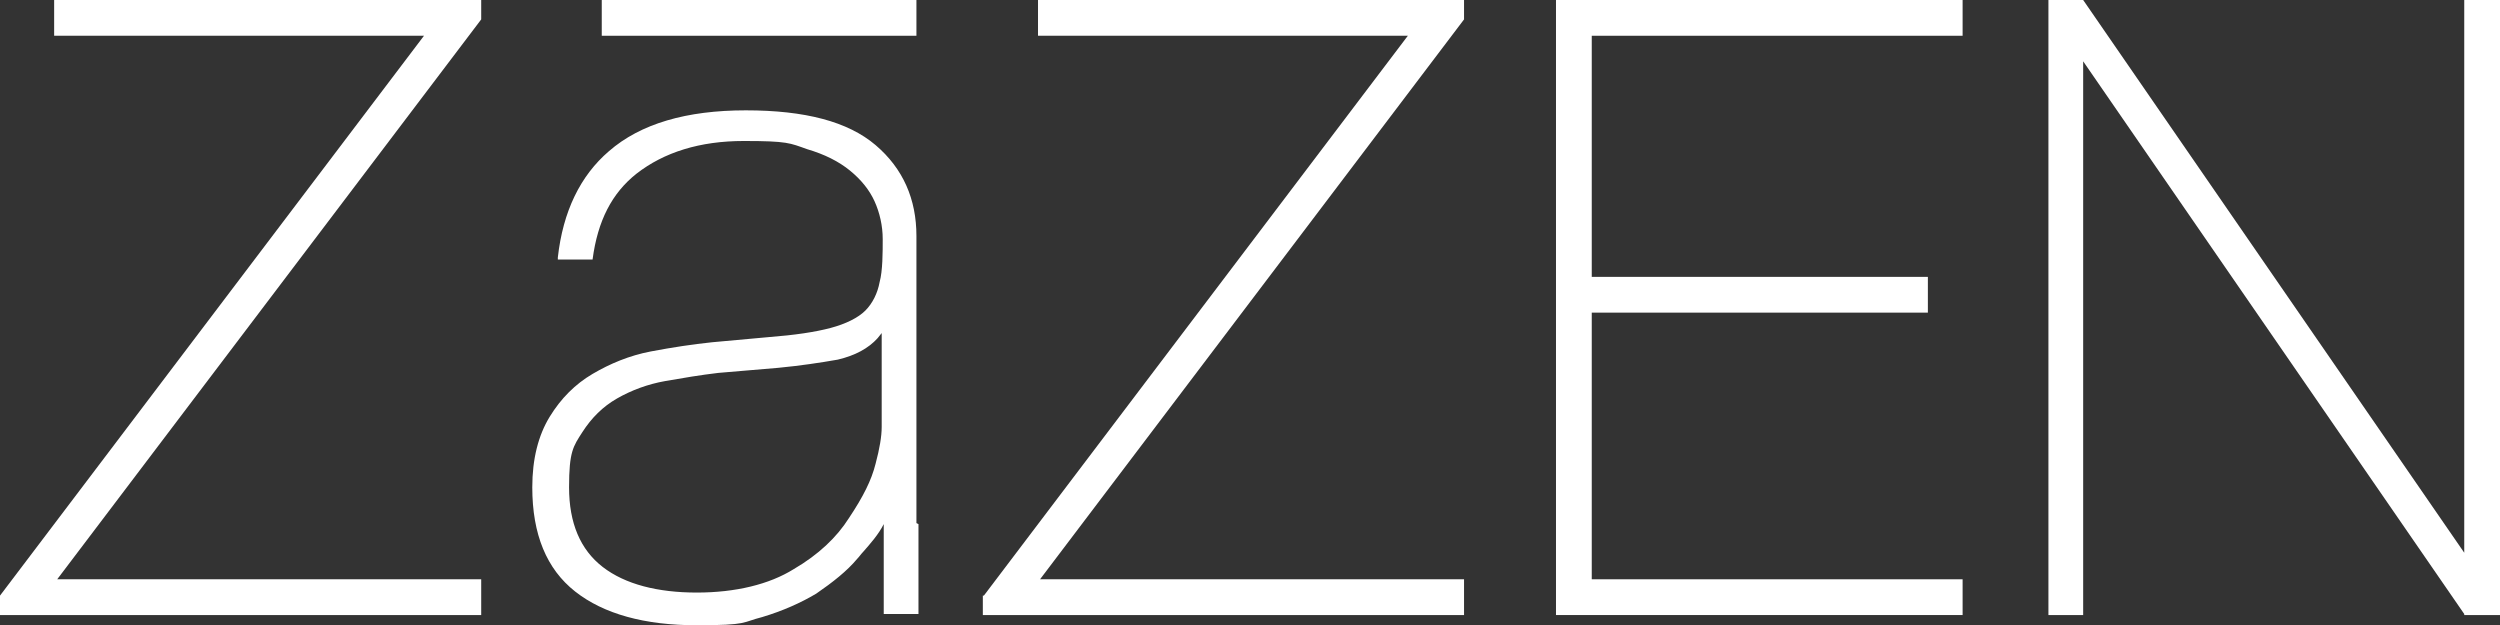 <?xml version="1.0" encoding="UTF-8"?>
<svg xmlns="http://www.w3.org/2000/svg" version="1.1" viewBox="0 0 244.7 61.2">
  <rect x="0" y="0" width="244.7" height="61.2" fill="#333333" stroke="none"/>
  <defs>
    <style>
      .cls-1 {
        isolation: isolate;
      }

      .cls-2 {
        fill: #fff;
      }
    </style>
  </defs>
  <!-- Generator: Adobe Illustrator 28.7.1, SVG Export Plug-In . SVG Version: 1.2.0 Build 142)  -->
  <g>
    <g id="Layer_2">
      <g id="Layer_2-2">
        <g id="Layer_1-2">
          <g class="cls-1">
            <g>
              <path class="cls-2" d="M89.7,51.2v-28.1c0-3.6-1.3-6.6-4-8.9s-6.9-3.4-12.7-3.4-10.3,1.3-13.4,4c-2.8,2.4-4.5,5.9-5,10.4v.2s3.4,0,3.4,0h0c.5-3.8,1.9-6.5,4.3-8.4,2.7-2.1,6.2-3.2,10.5-3.2s4.5.2,6.2.8c1.7.5,3.1,1.2,4.2,2.1s1.9,1.9,2.4,3c.5,1.1.8,2.4.8,3.7s0,3.1-.3,4.2c-.2,1.1-.7,2.1-1.4,2.8s-1.9,1.3-3.4,1.7c-1.5.4-3.5.7-6.1.9l-5.5.5c-1.9.2-3.9.5-6,.9-2.1.4-4,1.2-5.7,2.2-1.7,1-3.1,2.4-4.2,4.2-1.1,1.8-1.7,4.1-1.7,6.9,0,4.6,1.4,8,4.2,10.2s6.8,3.3,11.9,3.3,4.4-.3,6.4-.8c2-.6,3.8-1.4,5.3-2.3,1.6-1.1,3-2.2,4-3.4.2-.2.4-.5.6-.7.7-.8,1.5-1.7,2-2.7v8.8h3.4v-.2c0-1.5,0-8.3,0-8.6M86.3,32.4v9.4c0,.9-.2,2.1-.6,3.6-.4,1.6-1.2,3.2-2.6,5.3-1.2,1.9-3,3.6-5.4,5-2.4,1.5-5.7,2.3-9.5,2.3s-7-.8-9.2-2.5c-2.2-1.7-3.3-4.3-3.3-7.8s.4-4,1.3-5.4,2-2.5,3.4-3.3c1.4-.8,3-1.4,4.7-1.7,1.7-.3,3.5-.6,5.2-.8l5.9-.5c2.1-.2,4.1-.5,5.8-.8,1.7-.4,3-1.1,3.9-2.1l.4-.5h0Z"/>
              <rect class="cls-2" x="58.9" width="30.8" height="3.5"/>
              <polygon class="cls-2" points="152.3 60.2 192.1 60.2 192.1 56.7 155.8 56.7 155.8 30.6 188.7 30.6 188.7 27.1 155.8 27.1 155.8 3.5 192.1 3.5 192.1 0 152.3 0 152.3 60.2"/>
              <polygon class="cls-2" points="241.2 0 241.2 54.1 203.9 0 203.9 0 200.5 0 200.5 60.2 203.9 60.2 203.9 6 241.2 60.1 241.2 60.2 244.7 60.2 244.7 0 241.2 0"/>
              <polygon class="cls-2" points="5.3 3.5 41.5 3.5 0 58.3 0 58.3 0 60.2 47.1 60.2 47.1 56.7 5.6 56.7 47.1 1.9 47.1 1.9 47.1 0 5.3 0 5.3 3.5"/>
              <polygon class="cls-2" points="101.6 3.5 137.8 3.5 96.3 58.3 96.2 58.3 96.2 60.2 143.3 60.2 143.3 56.7 101.8 56.7 143.3 1.9 143.3 1.9 143.3 0 101.6 0 101.6 3.5"/>
            </g>
          </g>
        </g>
      </g>
    </g>
  </g>
</svg>